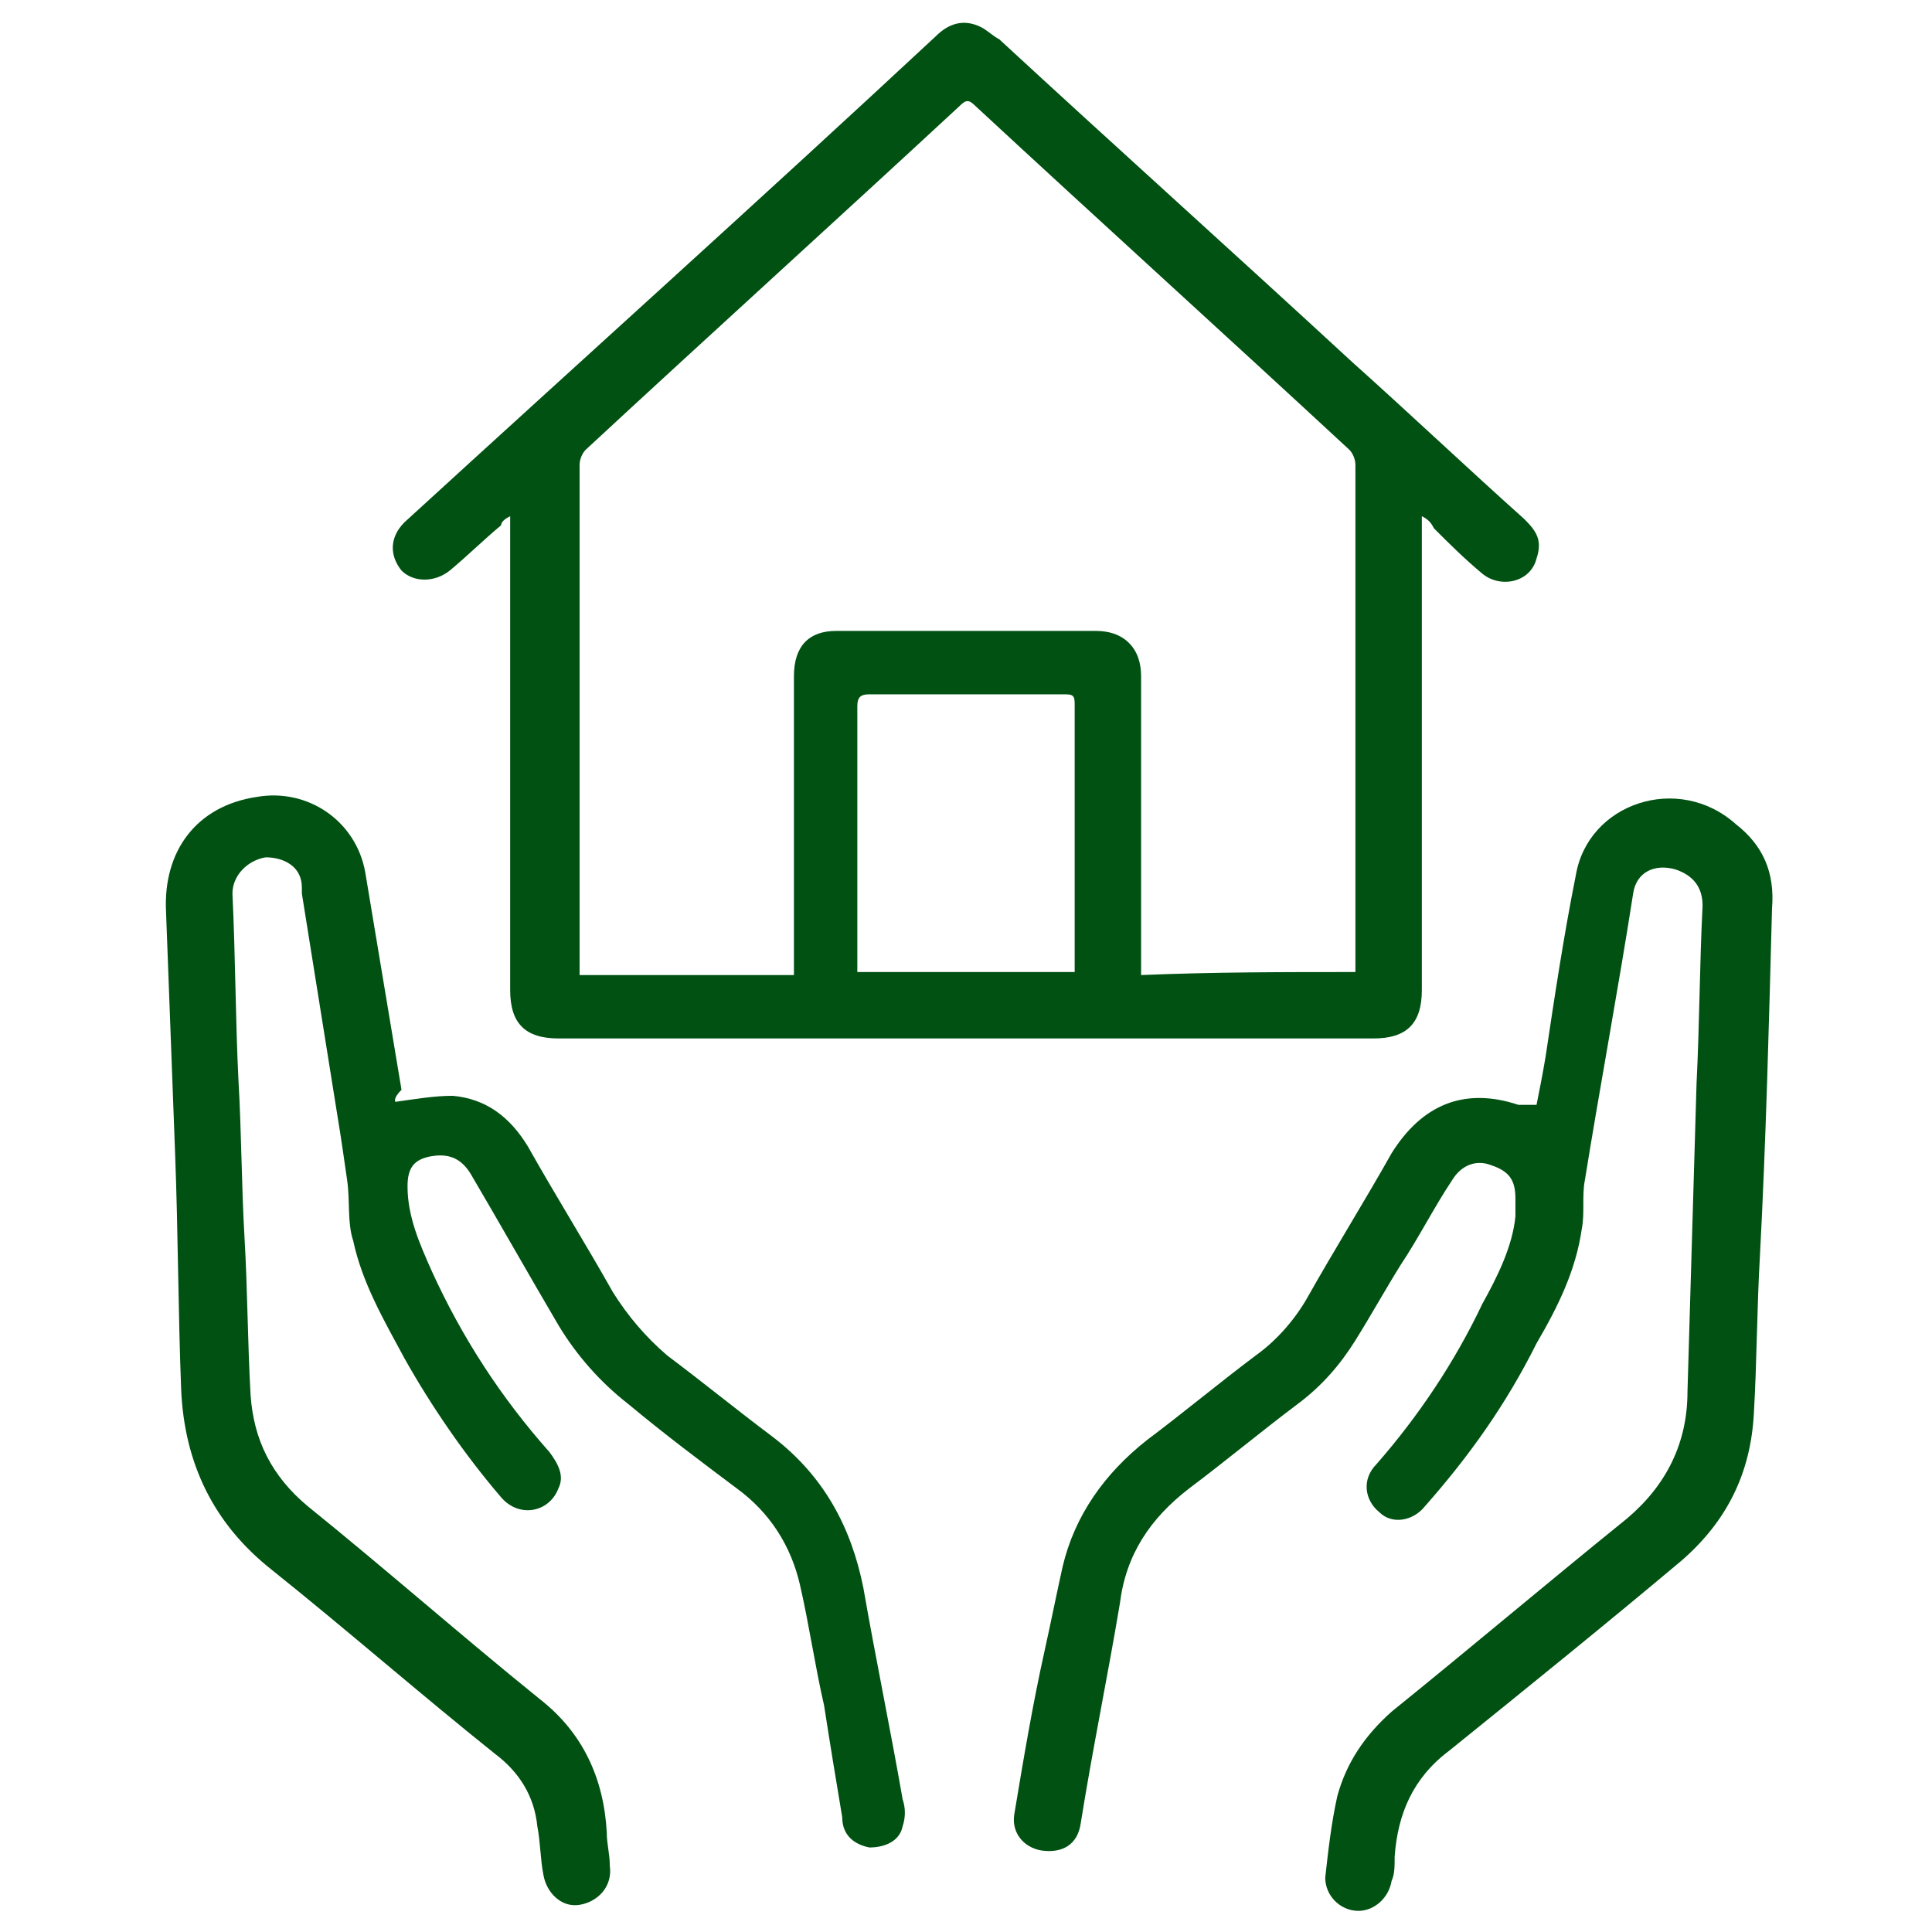 <?xml version="1.0" encoding="utf-8"?>
<!-- Generator: Adobe Illustrator 26.0.1, SVG Export Plug-In . SVG Version: 6.00 Build 0)  -->
<svg version="1.1" id="Слой_1" xmlns="http://www.w3.org/2000/svg" xmlns:xlink="http://www.w3.org/1999/xlink" x="0px" y="0px"
	 viewBox="0 0 64 64" style="enable-background:new 0 0 64 64;" xml:space="preserve">
<style type="text/css">
	.st0{fill:#005112;}
	.st1{fill:#096A2E;}
	.st2{fill:#468F62;}
	.st3{fill:#83B496;}
	.st4{fill:none;}
</style>
<g>
	<path class="st0" d="M47.1,17.1c0,0.2,0,0.4,0,0.5c0,5.1,0,10.1,0,15.2c0,1.1-0.5,1.6-1.6,1.6c-9,0-18,0-27,0
		c-1.1,0-1.6-0.5-1.6-1.6c0-5.1,0-10.1,0-15.2c0-0.1,0-0.3,0-0.5c-0.2,0.1-0.3,0.2-0.3,0.3c-0.6,0.5-1.1,1-1.7,1.5
		c-0.5,0.4-1.2,0.4-1.6,0c-0.4-0.5-0.4-1.1,0.1-1.6C19.3,11.9,25.2,6.6,31,1.2c0.4-0.4,0.9-0.6,1.5-0.3c0.2,0.1,0.4,0.3,0.6,0.4
		C37,4.9,40.9,8.4,44.8,12c1.9,1.7,3.8,3.5,5.7,5.2c0.4,0.4,0.6,0.7,0.4,1.3c-0.2,0.8-1.2,1-1.8,0.5c-0.6-0.5-1.1-1-1.6-1.5
		C47.4,17.3,47.3,17.2,47.1,17.1z M44.9,32.2c0-0.1,0-0.2,0-0.3c0-5.5,0-11,0-16.5c0-0.2-0.1-0.4-0.2-0.5
		c-4.1-3.8-8.3-7.6-12.4-11.4c-0.2-0.2-0.3-0.2-0.5,0c-4.1,3.8-8.3,7.6-12.4,11.4c-0.1,0.1-0.2,0.3-0.2,0.5c0,5.5,0,11,0,16.5
		c0,0.1,0,0.2,0,0.4c2.4,0,4.7,0,7.1,0c0-0.2,0-0.3,0-0.5c0-3.1,0-6.3,0-9.4c0-1,0.5-1.5,1.4-1.5c2.9,0,5.8,0,8.6,0
		c0.4,0,0.8,0.1,1.1,0.4c0.3,0.3,0.4,0.7,0.4,1.1c0,3.2,0,6.3,0,9.5c0,0.1,0,0.3,0,0.4C40.2,32.2,42.5,32.2,44.9,32.2z M35.6,32.2
		c0-0.1,0-0.2,0-0.2c0-2.9,0-5.8,0-8.7c0-0.3-0.1-0.3-0.4-0.3c-2.1,0-4.3,0-6.4,0c-0.3,0-0.4,0.1-0.4,0.4c0,2.8,0,5.6,0,8.4
		c0,0.1,0,0.2,0,0.4C30.8,32.2,33.2,32.2,35.6,32.2z"/>
	<path class="st0" d="M50.9,36.6c0.1-0.5,0.2-1,0.3-1.6c0.3-2,0.6-4,1-6c0.4-2.4,3.4-3.4,5.3-1.7c0.9,0.7,1.3,1.6,1.2,2.8
		c-0.1,3.8-0.2,7.7-0.4,11.5c-0.1,1.7-0.1,3.5-0.2,5.2c-0.1,2-0.9,3.6-2.4,4.9c-2.5,2.1-5.1,4.2-7.7,6.3c-1.2,0.9-1.7,2.1-1.8,3.5
		c0,0.3,0,0.6-0.1,0.8c-0.1,0.6-0.6,1-1.1,1c-0.6,0-1.1-0.5-1.1-1.1c0.1-0.9,0.2-1.8,0.4-2.7c0.3-1.1,0.9-2,1.8-2.8
		c2.6-2.1,5.2-4.3,7.8-6.4c1.3-1.1,2-2.5,2-4.2c0.1-3.4,0.2-6.8,0.3-10.2c0.1-2,0.1-3.9,0.2-5.9c0-0.6-0.3-1-0.9-1.2
		c-0.7-0.2-1.3,0.1-1.4,0.8c-0.5,3.2-1.1,6.4-1.6,9.5c-0.1,0.5,0,1.1-0.1,1.6c-0.2,1.4-0.8,2.6-1.5,3.8c-1,2-2.2,3.7-3.7,5.4
		c-0.4,0.5-1.1,0.6-1.5,0.2c-0.5-0.4-0.6-1.1-0.1-1.6c1.4-1.6,2.6-3.4,3.5-5.3c0.5-0.9,1-1.9,1.1-2.9c0-0.2,0-0.4,0-0.6
		c0-0.6-0.2-0.9-0.8-1.1c-0.5-0.2-1,0-1.3,0.5c-0.6,0.9-1.1,1.9-1.7,2.8c-0.5,0.8-1,1.7-1.5,2.5c-0.5,0.8-1.1,1.5-1.9,2.1
		c-1.2,0.9-2.4,1.9-3.6,2.8c-1.3,1-2.1,2.2-2.3,3.8c-0.4,2.4-0.9,4.8-1.3,7.3c-0.1,0.7-0.6,1-1.3,0.9c-0.6-0.1-1-0.6-0.9-1.2
		c0.3-1.8,0.6-3.6,1-5.4c0.2-0.9,0.4-1.9,0.6-2.8c0.4-1.7,1.4-3.1,2.8-4.2c1.2-0.9,2.4-1.9,3.6-2.8c0.7-0.5,1.3-1.2,1.7-1.9
		c0.9-1.6,1.9-3.2,2.8-4.8c1-1.6,2.4-2.2,4.2-1.6C50.8,36.6,50.8,36.6,50.9,36.6z"/>
	<path class="st0" d="M13.1,36.5c0.7-0.1,1.3-0.2,1.9-0.2c1.1,0.1,1.9,0.7,2.5,1.7c0.9,1.6,1.9,3.2,2.8,4.8c0.5,0.8,1.1,1.5,1.8,2.1
		c1.2,0.9,2.3,1.8,3.5,2.7c1.7,1.3,2.6,3,3,5c0.4,2.3,0.9,4.7,1.3,7c0.1,0.3,0.1,0.6,0,0.9c-0.1,0.5-0.6,0.7-1.1,0.7
		c-0.5-0.1-0.9-0.4-0.9-1c-0.2-1.2-0.4-2.4-0.6-3.7c-0.3-1.3-0.5-2.7-0.8-4c-0.3-1.3-1-2.4-2.1-3.2c-1.2-0.9-2.4-1.8-3.6-2.8
		c-0.9-0.7-1.7-1.6-2.3-2.6c-1-1.7-1.9-3.3-2.9-5c-0.3-0.5-0.7-0.7-1.3-0.6c-0.6,0.1-0.8,0.4-0.8,1c0,1,0.4,1.9,0.8,2.8
		c1,2.2,2.3,4.2,3.9,6c0.3,0.4,0.5,0.8,0.3,1.2c-0.3,0.8-1.3,1-1.9,0.3c-1.2-1.4-2.3-3-3.2-4.6c-0.7-1.3-1.4-2.5-1.7-3.9
		c-0.2-0.6-0.1-1.3-0.2-2c-0.1-0.7-0.2-1.4-0.3-2c-0.4-2.5-0.8-5-1.2-7.5c0-0.1,0-0.1,0-0.2c0-0.7-0.6-1-1.2-1
		c-0.6,0.1-1.1,0.6-1.1,1.2c0.1,2.1,0.1,4.2,0.2,6.2c0.1,1.7,0.1,3.5,0.2,5.2c0.1,1.7,0.1,3.4,0.2,5.2c0.1,1.5,0.7,2.7,1.9,3.7
		c2.6,2.1,5.1,4.3,7.7,6.4c1.4,1.1,2.1,2.6,2.2,4.4c0,0.4,0.1,0.7,0.1,1.1c0.1,0.7-0.4,1.2-1,1.3c-0.6,0.1-1.1-0.4-1.2-1
		c-0.1-0.5-0.1-1.1-0.2-1.6c-0.1-1-0.6-1.8-1.4-2.4c-2.5-2-4.9-4.1-7.4-6.1c-1.9-1.5-2.9-3.5-3-6c-0.1-2.6-0.1-5.2-0.2-7.8
		c-0.1-2.7-0.2-5.3-0.3-8c-0.1-2,1-3.5,3-3.8c1.7-0.3,3.3,0.8,3.6,2.5c0.4,2.4,0.8,4.8,1.2,7.2C13,36.4,13.1,36.5,13.1,36.5z"/>
</g>
</svg>
